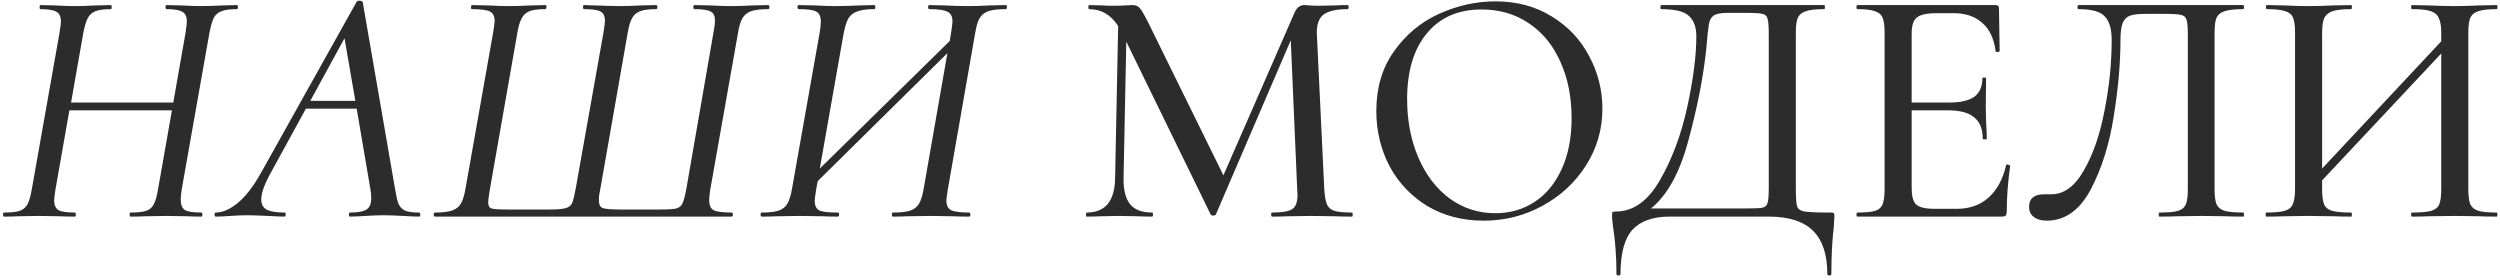 <?xml version="1.0" encoding="UTF-8"?> <svg xmlns="http://www.w3.org/2000/svg" width="554" height="62" viewBox="0 0 554 62" fill="none"> <path d="M52.5 1.125C52.65 1.125 52.725 1.275 52.725 1.575C52.725 1.875 52.65 2.025 52.5 2.025C51 2.025 49.875 2.175 49.125 2.475C48.375 2.725 47.8 3.2 47.4 3.9C47.05 4.6 46.725 5.7 46.425 7.2L40.275 41.925C40.125 42.875 40.05 43.65 40.05 44.25C40.05 45.4 40.375 46.175 41.025 46.575C41.675 46.925 42.875 47.1 44.625 47.1C44.775 47.1 44.85 47.25 44.85 47.55C44.85 47.85 44.775 48 44.625 48C43.325 48 42.3 47.975 41.55 47.925L36.9 47.85L32.25 47.925C31.45 47.975 30.325 48 28.875 48C28.775 48 28.725 47.85 28.725 47.55C28.725 47.25 28.775 47.1 28.875 47.1C30.475 47.1 31.65 46.975 32.4 46.725C33.15 46.475 33.7 46 34.05 45.3C34.45 44.6 34.775 43.475 35.025 41.925L38.1 24.45H15.375L12.3 41.925C12.1 43.225 12 44.05 12 44.4C12 45.45 12.325 46.175 12.975 46.575C13.625 46.925 14.825 47.1 16.575 47.1C16.725 47.1 16.8 47.25 16.8 47.55C16.8 47.85 16.725 48 16.575 48C15.225 48 14.15 47.975 13.35 47.925L8.55 47.85L4.05 47.925C3.3 47.975 2.25 48 0.9 48C0.75 48 0.675 47.85 0.675 47.55C0.675 47.25 0.75 47.1 0.9 47.1C2.45 47.1 3.6 46.975 4.35 46.725C5.1 46.475 5.675 46 6.075 45.3C6.475 44.55 6.8 43.425 7.05 41.925L13.2 7.2C13.4 5.9 13.5 5.1 13.5 4.8C13.5 3.7 13.175 2.975 12.525 2.625C11.875 2.225 10.675 2.025 8.925 2.025C8.825 2.025 8.775 1.875 8.775 1.575C8.775 1.275 8.825 1.125 8.925 1.125L12.15 1.2C13.95 1.3 15.425 1.35 16.575 1.35C17.725 1.35 19.3 1.3 21.3 1.2L24.6 1.125C24.7 1.125 24.75 1.275 24.75 1.575C24.75 1.875 24.7 2.025 24.6 2.025C23.1 2.025 21.95 2.175 21.15 2.475C20.4 2.775 19.825 3.3 19.425 4.05C19.075 4.75 18.75 5.85 18.45 7.35L15.75 22.725H38.4L41.1 7.35C41.3 6.05 41.4 5.2 41.4 4.8C41.4 3.7 41.075 2.975 40.425 2.625C39.775 2.225 38.6 2.025 36.9 2.025C36.75 2.025 36.675 1.875 36.675 1.575C36.675 1.275 36.75 1.125 36.9 1.125L40.125 1.2C42.025 1.3 43.55 1.35 44.7 1.35C45.8 1.35 47.35 1.3 49.35 1.2L52.5 1.125ZM92.841 47.1C93.041 47.1 93.141 47.25 93.141 47.55C93.141 47.85 93.041 48 92.841 48C92.091 48 90.916 47.95 89.316 47.85C87.516 47.75 86.091 47.7 85.041 47.7C83.941 47.7 82.591 47.75 80.991 47.85C79.391 47.95 78.241 48 77.541 48C77.391 48 77.316 47.85 77.316 47.55C77.316 47.25 77.391 47.1 77.541 47.1C79.291 47.1 80.516 46.875 81.216 46.425C81.916 45.975 82.266 45.15 82.266 43.95C82.266 43.25 82.191 42.5 82.041 41.7L79.041 24.075H67.791L60.066 38.175C58.616 40.775 57.891 42.775 57.891 44.175C57.891 45.275 58.316 46.05 59.166 46.5C60.016 46.9 61.316 47.1 63.066 47.1C63.266 47.1 63.341 47.25 63.291 47.55C63.291 47.85 63.191 48 62.991 48C62.391 48 61.191 47.95 59.391 47.85C57.391 47.75 55.841 47.7 54.741 47.7C53.691 47.7 52.466 47.75 51.066 47.85C49.666 47.95 48.591 48 47.841 48C47.641 48 47.541 47.85 47.541 47.55C47.541 47.25 47.641 47.1 47.841 47.1C49.291 47.1 50.866 46.425 52.566 45.075C54.316 43.675 56.041 41.475 57.741 38.475L79.041 0.375C79.141 0.225 79.316 0.15 79.566 0.15C80.016 0.15 80.291 0.275 80.391 0.525L87.516 41.7C87.766 43.25 88.016 44.375 88.266 45.075C88.566 45.775 89.041 46.3 89.691 46.65C90.391 46.95 91.441 47.1 92.841 47.1ZM68.766 22.35H78.741L76.341 8.475L68.766 22.35ZM96.408 48C96.208 48 96.108 47.85 96.108 47.55C96.108 47.25 96.208 47.1 96.408 47.1C98.058 47.1 99.308 46.95 100.158 46.65C101.058 46.35 101.708 45.85 102.108 45.15C102.558 44.4 102.908 43.275 103.158 41.775L109.308 7.05C109.508 5.75 109.608 4.95 109.608 4.65C109.608 3.6 109.258 2.9 108.558 2.55C107.858 2.2 106.533 2.025 104.583 2.025C104.433 2.025 104.358 1.875 104.358 1.575C104.408 1.275 104.483 1.125 104.583 1.125L108.108 1.2C110.008 1.3 111.508 1.35 112.608 1.35C114.008 1.35 115.708 1.3 117.708 1.2L120.858 1.125C121.058 1.125 121.133 1.275 121.083 1.575C121.083 1.875 121.008 2.025 120.858 2.025C119.308 2.025 118.133 2.175 117.333 2.475C116.583 2.775 116.008 3.3 115.608 4.05C115.208 4.75 114.883 5.85 114.633 7.35L108.558 41.925C108.308 43.425 108.183 44.4 108.183 44.85C108.183 45.6 108.433 46.05 108.933 46.2C109.433 46.35 110.583 46.425 112.383 46.425H121.758C123.458 46.425 124.658 46.325 125.358 46.125C126.058 45.925 126.533 45.55 126.783 45C127.033 44.4 127.308 43.275 127.608 41.625L133.758 7.05C133.958 5.75 134.058 4.95 134.058 4.65C134.058 3.6 133.733 2.9 133.083 2.55C132.433 2.2 131.233 2.025 129.483 2.025C129.283 2.025 129.183 1.875 129.183 1.575C129.183 1.275 129.283 1.125 129.483 1.125C133.683 1.275 136.308 1.35 137.358 1.35C138.508 1.35 140.083 1.3 142.083 1.2L145.383 1.125C145.583 1.125 145.683 1.275 145.683 1.575C145.683 1.875 145.583 2.025 145.383 2.025C143.833 2.025 142.658 2.175 141.858 2.475C141.058 2.775 140.458 3.3 140.058 4.05C139.658 4.75 139.333 5.85 139.083 7.35L133.008 42C132.808 42.85 132.708 43.625 132.708 44.325C132.708 45.325 133.008 45.925 133.608 46.125C134.208 46.325 135.508 46.425 137.508 46.425H146.283C148.033 46.425 149.233 46.35 149.883 46.2C150.533 46 150.983 45.625 151.233 45.075C151.533 44.475 151.833 43.325 152.133 41.625L158.133 7.05C158.333 6.1 158.433 5.25 158.433 4.5C158.433 3.5 158.108 2.85 157.458 2.55C156.858 2.2 155.683 2.025 153.933 2.025C153.733 2.025 153.633 1.875 153.633 1.575C153.633 1.275 153.733 1.125 153.933 1.125L157.308 1.2C159.208 1.3 160.783 1.35 162.033 1.35C163.233 1.35 164.833 1.3 166.833 1.2L170.208 1.125C170.408 1.125 170.508 1.275 170.508 1.575C170.508 1.875 170.408 2.025 170.208 2.025C168.558 2.025 167.308 2.175 166.458 2.475C165.608 2.775 164.958 3.3 164.508 4.05C164.108 4.75 163.783 5.85 163.533 7.35L157.383 42.075C157.233 42.975 157.158 43.725 157.158 44.325C157.158 45.475 157.483 46.225 158.133 46.575C158.833 46.925 160.158 47.1 162.108 47.1C162.308 47.1 162.408 47.25 162.408 47.55C162.408 47.85 162.308 48 162.108 48H96.408ZM222.844 1.125C223.044 1.125 223.144 1.275 223.144 1.575C223.144 1.875 223.044 2.025 222.844 2.025C221.194 2.025 219.919 2.175 219.019 2.475C218.169 2.775 217.519 3.3 217.069 4.05C216.669 4.75 216.344 5.85 216.094 7.35L210.019 42.075C209.819 43.375 209.719 44.15 209.719 44.4C209.719 45.5 210.069 46.225 210.769 46.575C211.519 46.925 212.844 47.1 214.744 47.1C214.944 47.1 215.044 47.25 215.044 47.55C215.044 47.85 214.944 48 214.744 48C213.194 48 211.994 47.975 211.144 47.925L206.419 47.85L201.019 47.925C200.269 47.975 199.219 48 197.869 48C197.719 48 197.644 47.85 197.644 47.55C197.644 47.25 197.719 47.1 197.869 47.1C199.619 47.1 200.919 46.95 201.769 46.65C202.619 46.35 203.244 45.85 203.644 45.15C204.094 44.4 204.444 43.275 204.694 41.775L209.944 11.775L181.219 40.125L180.844 42.075C180.644 43.375 180.544 44.175 180.544 44.475C180.544 45.575 180.894 46.3 181.594 46.65C182.294 46.95 183.644 47.1 185.644 47.1C185.844 47.1 185.944 47.25 185.944 47.55C185.944 47.85 185.844 48 185.644 48C184.194 48 183.069 47.975 182.269 47.925L177.094 47.85L172.219 47.925C171.369 47.975 170.244 48 168.844 48C168.644 48 168.544 47.85 168.544 47.55C168.544 47.25 168.644 47.1 168.844 47.1C170.494 47.1 171.744 46.95 172.594 46.65C173.444 46.35 174.069 45.85 174.469 45.15C174.919 44.4 175.269 43.275 175.519 41.775L181.669 7.05C181.819 6.15 181.894 5.375 181.894 4.725C181.894 3.625 181.544 2.9 180.844 2.55C180.194 2.2 178.919 2.025 177.019 2.025C176.819 2.025 176.719 1.875 176.719 1.575C176.719 1.275 176.819 1.125 177.019 1.125L180.544 1.2C182.444 1.3 183.944 1.35 185.044 1.35C186.594 1.35 188.419 1.3 190.519 1.2L193.744 1.125C193.894 1.125 193.969 1.275 193.969 1.575C193.969 1.875 193.894 2.025 193.744 2.025C192.094 2.025 190.819 2.2 189.919 2.55C189.069 2.85 188.419 3.375 187.969 4.125C187.569 4.875 187.219 6.025 186.919 7.575L181.669 37.35L210.469 9.075L210.769 7.2C210.969 5.9 211.069 5.1 211.069 4.8C211.069 3.7 210.719 2.975 210.019 2.625C209.319 2.225 207.969 2.025 205.969 2.025C205.769 2.025 205.669 1.875 205.669 1.575C205.669 1.275 205.769 1.125 205.969 1.125L209.269 1.2C211.269 1.3 212.994 1.35 214.444 1.35C215.744 1.35 217.394 1.3 219.394 1.2L222.844 1.125ZM299.609 47.1C299.709 47.1 299.759 47.25 299.759 47.55C299.759 47.85 299.709 48 299.609 48C298.009 48 296.734 47.975 295.784 47.925L290.459 47.85L285.434 47.925C284.584 47.975 283.409 48 281.909 48C281.759 48 281.684 47.85 281.684 47.55C281.684 47.25 281.759 47.1 281.909 47.1C284.109 47.1 285.584 46.85 286.334 46.35C287.134 45.85 287.534 44.8 287.534 43.2L287.459 41.925L286.034 8.925L269.459 47.475C269.359 47.675 269.159 47.775 268.859 47.775C268.559 47.775 268.359 47.675 268.259 47.475L249.584 9.225L248.984 39.375C248.934 42.025 249.409 43.975 250.409 45.225C251.409 46.475 253.034 47.1 255.284 47.1C255.434 47.1 255.509 47.25 255.509 47.55C255.509 47.85 255.434 48 255.284 48C253.934 48 252.884 47.975 252.134 47.925L248.009 47.85L243.884 47.925C243.184 47.975 242.159 48 240.809 48C240.709 48 240.659 47.85 240.659 47.55C240.659 47.25 240.709 47.1 240.809 47.1C244.959 47.1 247.059 44.525 247.109 39.375L247.784 5.775C246.184 3.275 244.034 2.025 241.334 2.025C241.234 2.025 241.184 1.875 241.184 1.575C241.184 1.275 241.234 1.125 241.334 1.125L244.334 1.2C244.934 1.25 245.709 1.275 246.659 1.275C247.759 1.275 248.659 1.25 249.359 1.2C250.059 1.15 250.609 1.125 251.009 1.125C251.659 1.125 252.184 1.35 252.584 1.8C252.984 2.25 253.609 3.325 254.459 5.025L271.109 38.85L286.784 3C287.284 1.75 288.034 1.125 289.034 1.125C289.334 1.125 289.734 1.15 290.234 1.2C290.734 1.25 291.384 1.275 292.184 1.275L296.009 1.2C296.609 1.15 297.484 1.125 298.634 1.125C298.784 1.125 298.859 1.275 298.859 1.575C298.859 1.875 298.784 2.025 298.634 2.025C296.184 2.025 294.409 2.425 293.309 3.225C292.259 4.025 291.759 5.425 291.809 7.425L293.459 41.925C293.559 43.475 293.759 44.6 294.059 45.3C294.359 46 294.909 46.475 295.709 46.725C296.509 46.975 297.809 47.1 299.609 47.1ZM328.768 48.9C324.118 48.9 319.968 47.825 316.318 45.675C312.718 43.475 309.918 40.525 307.918 36.825C305.968 33.075 304.993 29 304.993 24.6C304.993 19.45 306.293 15.05 308.893 11.4C311.493 7.7 314.818 4.925 318.868 3.075C322.968 1.225 327.143 0.3 331.393 0.3C336.143 0.3 340.318 1.425 343.918 3.675C347.518 5.875 350.268 8.8 352.168 12.45C354.118 16.1 355.093 19.975 355.093 24.075C355.093 28.625 353.893 32.8 351.493 36.6C349.093 40.4 345.868 43.4 341.818 45.6C337.818 47.8 333.468 48.9 328.768 48.9ZM331.393 47.25C334.593 47.25 337.468 46.425 340.018 44.775C342.568 43.125 344.568 40.725 346.018 37.575C347.518 34.375 348.268 30.575 348.268 26.175C348.268 21.525 347.443 17.375 345.793 13.725C344.193 10.075 341.868 7.225 338.818 5.175C335.818 3.125 332.318 2.1 328.318 2.1C323.118 2.1 319.068 3.875 316.168 7.425C313.268 10.925 311.818 15.775 311.818 21.975C311.818 26.725 312.643 31.025 314.293 34.875C315.943 38.725 318.243 41.75 321.193 43.95C324.193 46.15 327.593 47.25 331.393 47.25ZM405.607 47.1C406.057 47.1 406.307 47.15 406.357 47.25C406.457 47.3 406.507 47.55 406.507 48C406.507 48.3 406.457 49.1 406.357 50.4C406.007 53.3 405.832 56.725 405.832 60.675C405.832 60.925 405.682 61.05 405.382 61.05C405.082 61.05 404.932 60.925 404.932 60.675C404.932 56.425 403.882 53.25 401.782 51.15C399.682 49.05 396.407 48 391.957 48H369.982C366.332 48 363.607 48.95 361.807 50.85C360.007 52.8 359.107 56.075 359.107 60.675C359.107 60.925 358.957 61.05 358.657 61.05C358.357 61.05 358.207 60.925 358.207 60.675C358.207 56.925 357.957 53.475 357.457 50.325C357.407 49.925 357.357 49.5 357.307 49.05C357.257 48.65 357.232 48.225 357.232 47.775C357.232 47.375 357.257 47.125 357.307 47.025C357.407 46.925 357.657 46.875 358.057 46.875C361.907 46.875 365.157 44.575 367.807 39.975C370.507 35.325 372.532 29.925 373.882 23.775C375.232 17.575 375.907 12.325 375.907 8.025C375.907 6.025 375.357 4.525 374.257 3.525C373.207 2.525 371.157 2.025 368.107 2.025C368.007 2.025 367.957 1.875 367.957 1.575C367.957 1.275 368.007 1.125 368.107 1.125H404.257C404.357 1.125 404.407 1.275 404.407 1.575C404.407 1.875 404.357 2.025 404.257 2.025C402.407 2.025 401.057 2.175 400.207 2.475C399.357 2.725 398.757 3.2 398.407 3.9C398.107 4.6 397.957 5.7 397.957 7.2V41.925C397.957 43.875 398.057 45.15 398.257 45.75C398.457 46.35 399.007 46.725 399.907 46.875C400.857 47.025 402.757 47.1 405.607 47.1ZM391.957 7.35C391.957 5.7 391.857 4.6 391.657 4.05C391.507 3.5 391.132 3.175 390.532 3.075C389.932 2.925 388.682 2.85 386.782 2.85H382.882C381.382 2.85 380.332 3.05 379.732 3.45C379.182 3.85 378.832 4.5 378.682 5.4C378.532 6.25 378.332 8.15 378.082 11.1C377.432 17.15 376.132 23.775 374.182 30.975C372.282 38.175 369.507 43.25 365.857 46.2H386.407C388.507 46.2 389.857 46.15 390.457 46.05C391.107 45.9 391.507 45.575 391.657 45.075C391.857 44.525 391.957 43.425 391.957 41.775V7.35ZM444.548 36.6C444.548 36.5 444.648 36.45 444.848 36.45C444.998 36.45 445.123 36.5 445.223 36.6C445.373 36.65 445.448 36.7 445.448 36.75C444.948 40.35 444.698 43.725 444.698 46.875C444.698 47.275 444.623 47.575 444.473 47.775C444.323 47.925 444.023 48 443.573 48H411.623C411.473 48 411.398 47.85 411.398 47.55C411.398 47.25 411.473 47.1 411.623 47.1C413.423 47.1 414.723 46.975 415.523 46.725C416.323 46.475 416.873 46 417.173 45.3C417.473 44.55 417.623 43.425 417.623 41.925V7.2C417.623 5.7 417.473 4.6 417.173 3.9C416.873 3.2 416.298 2.725 415.448 2.475C414.648 2.175 413.373 2.025 411.623 2.025C411.473 2.025 411.398 1.875 411.398 1.575C411.398 1.275 411.473 1.125 411.623 1.125H442.223C442.723 1.125 442.973 1.35 442.973 1.8L443.123 11.25C443.123 11.4 442.973 11.5 442.673 11.55C442.423 11.55 442.273 11.475 442.223 11.325C441.873 8.575 440.898 6.5 439.298 5.1C437.698 3.65 435.598 2.925 432.998 2.925H429.173C426.973 2.925 425.498 3.25 424.748 3.9C423.998 4.5 423.623 5.7 423.623 7.5V22.725H431.873C434.423 22.725 436.298 22.3 437.498 21.45C438.698 20.55 439.298 19.175 439.298 17.325C439.298 17.225 439.423 17.175 439.673 17.175C439.973 17.175 440.123 17.225 440.123 17.325L440.048 23.625L440.123 27C440.223 28.6 440.273 29.85 440.273 30.75C440.273 30.85 440.123 30.9 439.823 30.9C439.523 30.9 439.373 30.85 439.373 30.75C439.373 28.6 438.748 27.025 437.498 26.025C436.298 24.975 434.348 24.45 431.648 24.45H423.623V41.625C423.623 43.425 423.948 44.65 424.598 45.3C425.298 45.95 426.673 46.275 428.723 46.275H433.598C436.448 46.275 438.798 45.45 440.648 43.8C442.548 42.1 443.848 39.7 444.548 36.6ZM453.548 48.9C452.348 48.9 451.398 48.625 450.698 48.075C449.998 47.575 449.648 46.825 449.648 45.825C449.648 43.975 450.773 43.05 453.023 43.05H454.598C457.398 43.05 459.798 41.275 461.798 37.725C463.848 34.175 465.373 29.75 466.373 24.45C467.423 19.15 467.948 13.95 467.948 8.85C467.948 6.45 467.448 4.725 466.448 3.675C465.498 2.575 463.548 2.025 460.598 2.025C460.448 2.025 460.373 1.875 460.373 1.575C460.373 1.275 460.448 1.125 460.598 1.125H497.123C497.223 1.125 497.273 1.275 497.273 1.575C497.273 1.875 497.223 2.025 497.123 2.025C495.273 2.025 493.898 2.175 492.998 2.475C492.148 2.725 491.548 3.2 491.198 3.9C490.898 4.6 490.748 5.7 490.748 7.2V41.925C490.748 43.425 490.898 44.55 491.198 45.3C491.548 46 492.148 46.475 492.998 46.725C493.898 46.975 495.273 47.1 497.123 47.1C497.223 47.1 497.273 47.25 497.273 47.55C497.273 47.85 497.223 48 497.123 48C495.523 48 494.248 47.975 493.298 47.925L487.973 47.85L482.423 47.925C481.523 47.975 480.223 48 478.523 48C478.423 48 478.373 47.85 478.373 47.55C478.373 47.25 478.423 47.1 478.523 47.1C480.423 47.1 481.798 46.975 482.648 46.725C483.498 46.475 484.073 46 484.373 45.3C484.673 44.6 484.823 43.475 484.823 41.925V7.725C484.823 6.025 484.723 4.9 484.523 4.35C484.373 3.8 483.973 3.45 483.323 3.3C482.723 3.15 481.473 3.075 479.573 3.075H475.448C473.948 3.075 472.823 3.2 472.073 3.45C471.323 3.7 470.773 4.225 470.423 5.025C470.073 5.825 469.898 7.1 469.898 8.85C469.898 14 469.398 19.65 468.398 25.8C467.448 31.95 465.748 37.35 463.298 42C460.848 46.6 457.598 48.9 453.548 48.9ZM553.281 47.1C553.381 47.1 553.431 47.25 553.431 47.55C553.431 47.85 553.381 48 553.281 48C551.631 48 550.331 47.975 549.381 47.925L543.981 47.85L538.131 47.925C537.231 47.975 536.031 48 534.531 48C534.381 48 534.306 47.85 534.306 47.55C534.306 47.25 534.381 47.1 534.531 47.1C536.431 47.1 537.831 46.975 538.731 46.725C539.631 46.475 540.231 46 540.531 45.3C540.831 44.55 540.981 43.425 540.981 41.925V11.85L514.581 39.975V41.925C514.581 43.425 514.731 44.55 515.031 45.3C515.331 46 515.931 46.475 516.831 46.725C517.731 46.975 519.131 47.1 521.031 47.1C521.131 47.1 521.181 47.25 521.181 47.55C521.181 47.85 521.131 48 521.031 48C519.431 48 518.156 47.975 517.206 47.925L511.431 47.85L506.106 47.925C505.156 47.975 503.856 48 502.206 48C502.106 48 502.056 47.85 502.056 47.55C502.056 47.25 502.106 47.1 502.206 47.1C504.056 47.1 505.406 46.975 506.256 46.725C507.156 46.475 507.756 46 508.056 45.3C508.406 44.55 508.581 43.425 508.581 41.925V7.2C508.581 5.7 508.431 4.6 508.131 3.9C507.831 3.2 507.256 2.725 506.406 2.475C505.556 2.175 504.206 2.025 502.356 2.025C502.206 2.025 502.131 1.875 502.131 1.575C502.131 1.275 502.206 1.125 502.356 1.125L506.181 1.2C508.281 1.3 510.031 1.35 511.431 1.35C513.031 1.35 514.981 1.3 517.281 1.2L521.031 1.125C521.131 1.125 521.181 1.275 521.181 1.575C521.181 1.875 521.131 2.025 521.031 2.025C519.181 2.025 517.806 2.175 516.906 2.475C516.006 2.775 515.381 3.3 515.031 4.05C514.731 4.75 514.581 5.85 514.581 7.35V37.35L540.981 9.15V7.35C540.981 5.85 540.806 4.75 540.456 4.05C540.156 3.3 539.556 2.775 538.656 2.475C537.806 2.175 536.431 2.025 534.531 2.025C534.381 2.025 534.306 1.875 534.306 1.575C534.306 1.275 534.381 1.125 534.531 1.125L538.131 1.2C540.431 1.3 542.381 1.35 543.981 1.35C545.381 1.35 547.181 1.3 549.381 1.2L553.281 1.125C553.381 1.125 553.431 1.275 553.431 1.575C553.431 1.875 553.381 2.025 553.281 2.025C551.431 2.025 550.081 2.175 549.231 2.475C548.381 2.725 547.781 3.2 547.431 3.9C547.131 4.6 546.981 5.7 546.981 7.2V41.925C546.981 43.425 547.131 44.55 547.431 45.3C547.781 46 548.381 46.475 549.231 46.725C550.081 46.975 551.431 47.1 553.281 47.1Z" fill="#2C2C2C"></path> </svg> 